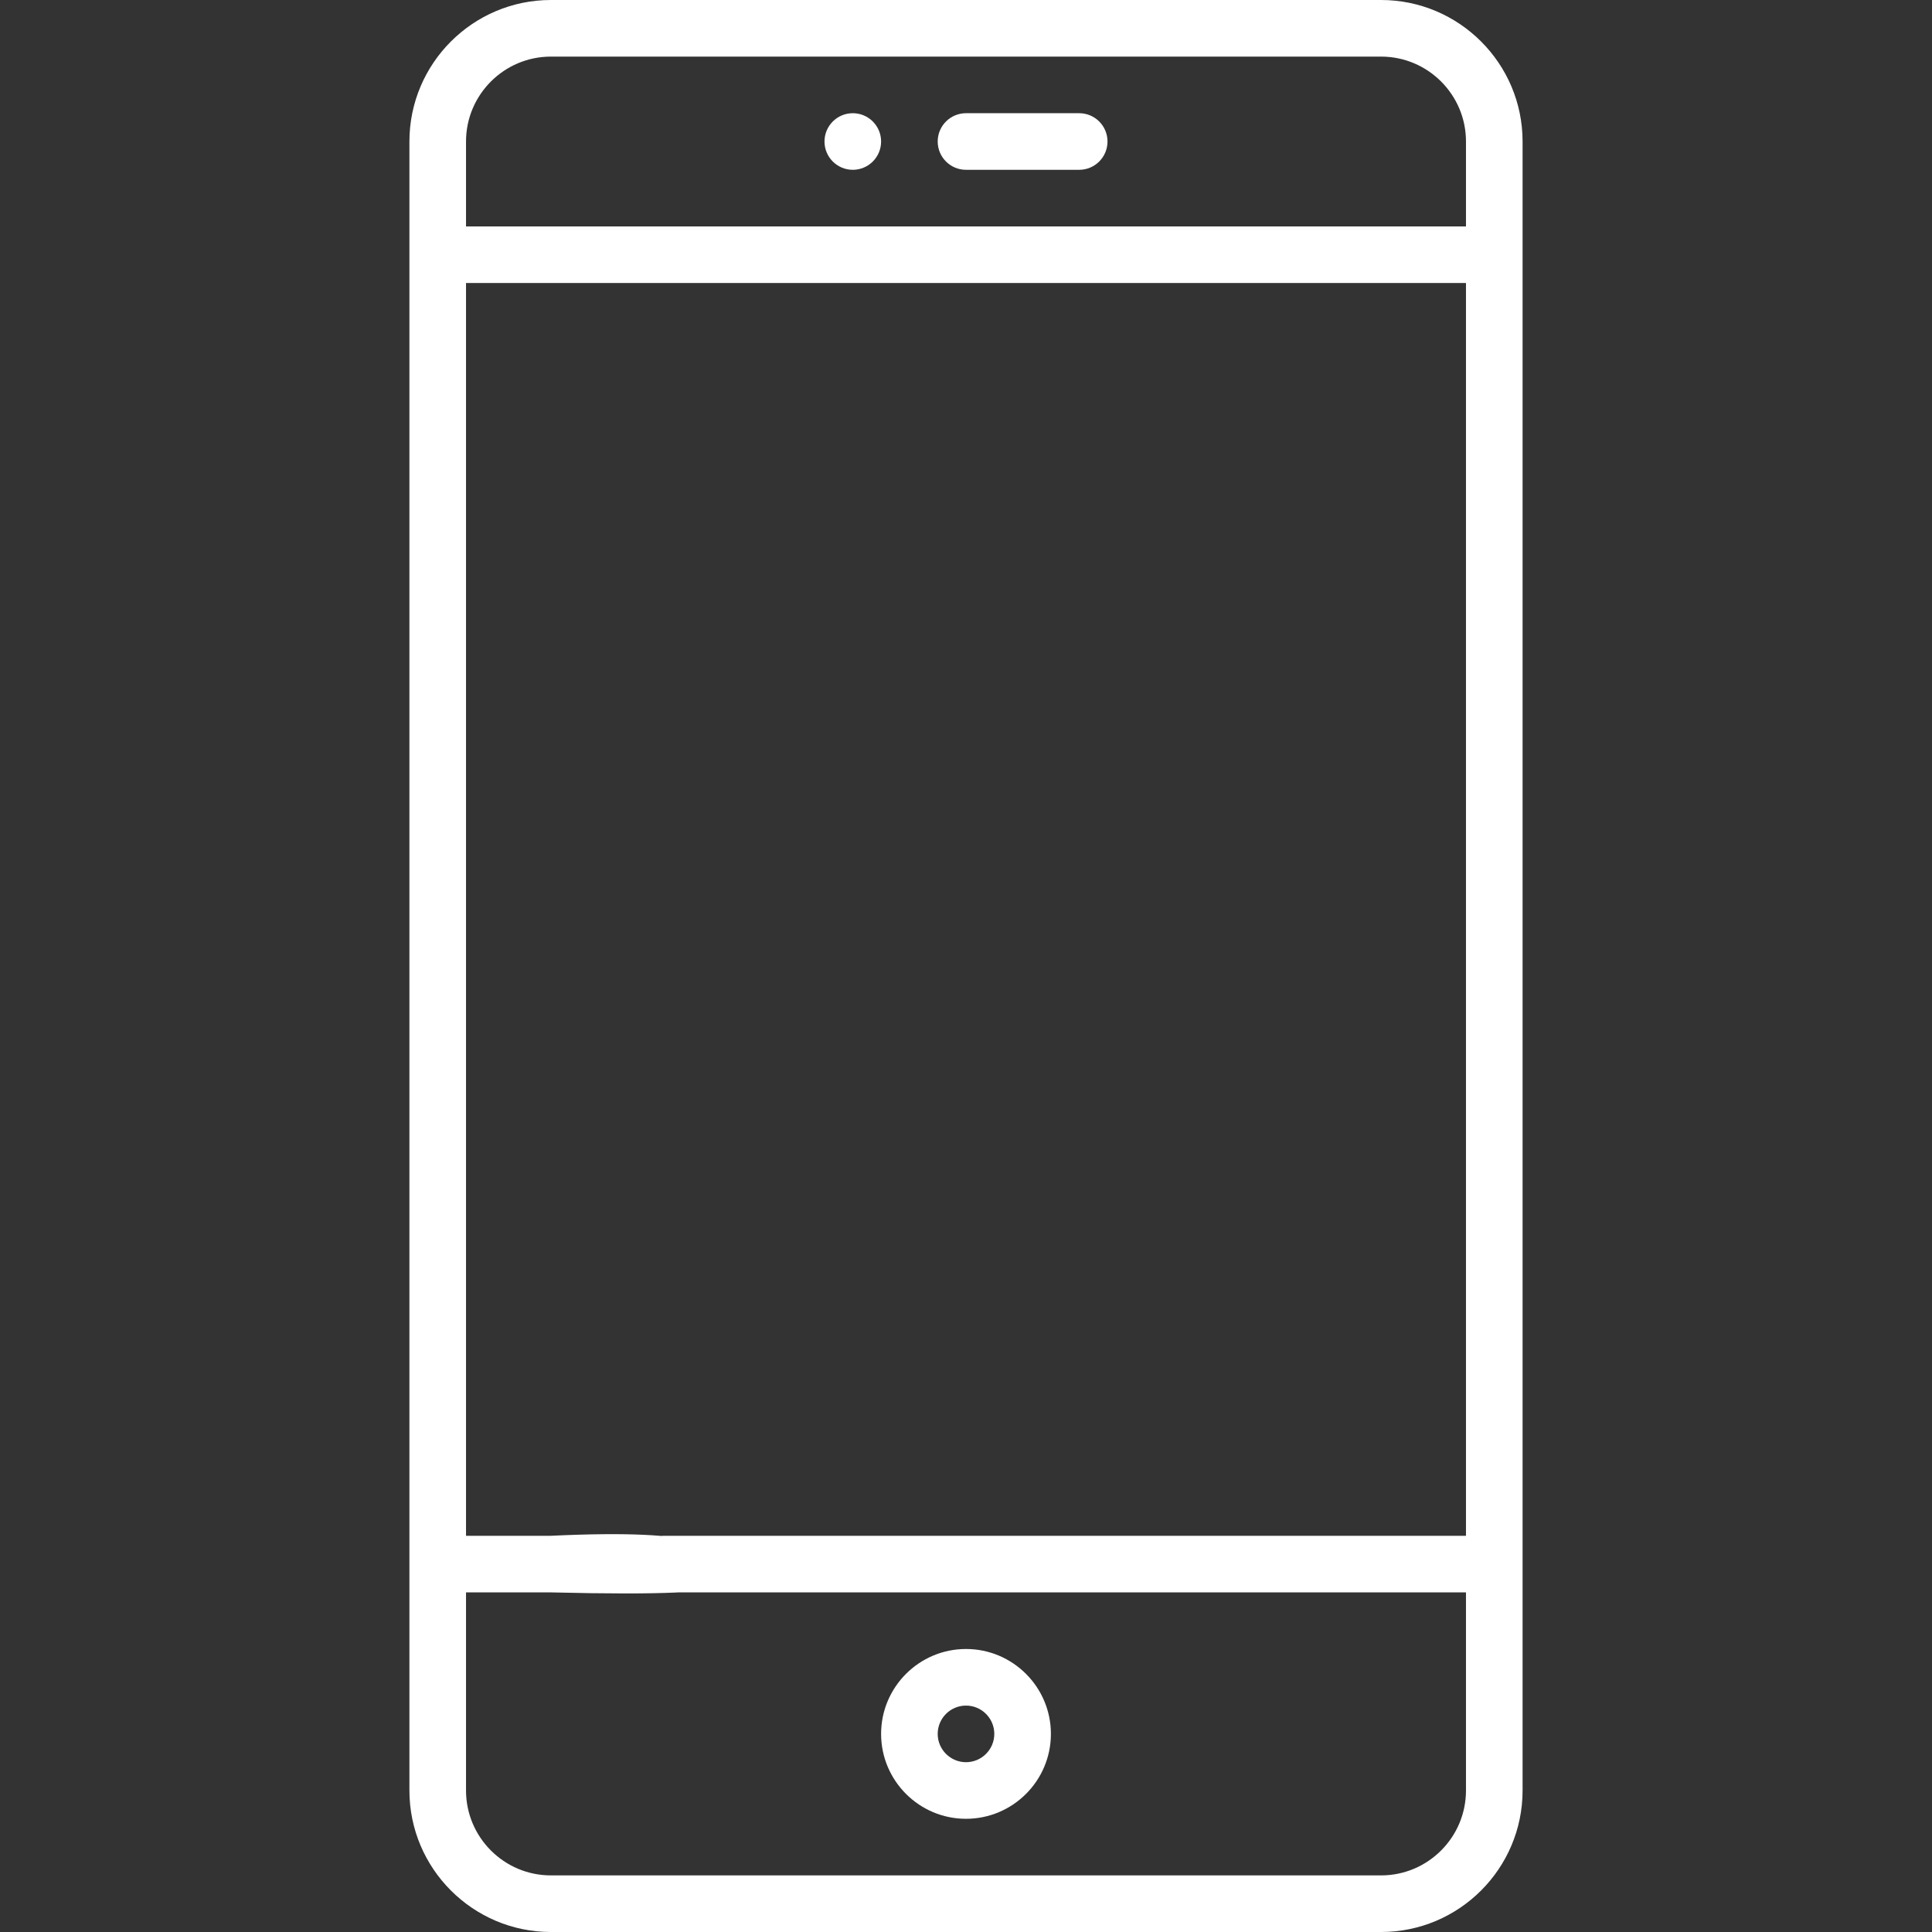 <?xml version="1.0" encoding="UTF-8"?> <svg xmlns="http://www.w3.org/2000/svg" width="512" height="512" viewBox="0 0 512 512" fill="none"><rect x="0" y="0" width="512" height="512" fill="#333333" stroke="none"/> <path d="M366 0H146C125.322 0 108.5 16.822 108.5 37.5V474.5C108.5 495.178 125.322 512 146 512H366C386.678 512 403.5 495.178 403.5 474.5V37.5C403.5 16.822 386.678 0 366 0ZM388.5 407H176C171.858 407 168.5 410.358 168.5 414.5C168.5 418.642 171.858 422 176 422H388.5V474.5C388.5 486.907 378.407 497 366 497H146C133.593 497 123.5 486.907 123.5 474.5V422H146C207.5 423.5 190.5 418.642 190.5 414.5C190.5 410.358 188 405 146 407H123.5V75H388.5V407ZM388.5 60H123.5V37.5C123.5 25.093 133.593 15 146 15H366C378.407 15 388.5 25.093 388.5 37.5V60Z" fill="white"></path> <path d="M286 30H256C251.858 30 248.5 33.358 248.5 37.5C248.5 41.642 251.858 45 256 45H286C290.142 45 293.5 41.642 293.5 37.5C293.5 33.358 290.142 30 286 30Z" fill="white"></path> <path d="M256 437C243.593 437 233.5 447.093 233.5 459.5C233.5 471.907 243.593 482 256 482C268.407 482 278.5 471.907 278.5 459.5C278.5 447.093 268.407 437 256 437ZM256 467C251.864 467 248.5 463.636 248.5 459.5C248.5 455.364 251.864 452 256 452C260.136 452 263.5 455.364 263.5 459.5C263.5 463.636 260.136 467 256 467Z" fill="white"></path> <path d="M226 45C230.142 45 233.5 41.642 233.5 37.5C233.5 33.358 230.142 30 226 30C221.858 30 218.5 33.358 218.5 37.5C218.5 41.642 221.858 45 226 45Z" fill="white"></path> </svg> 